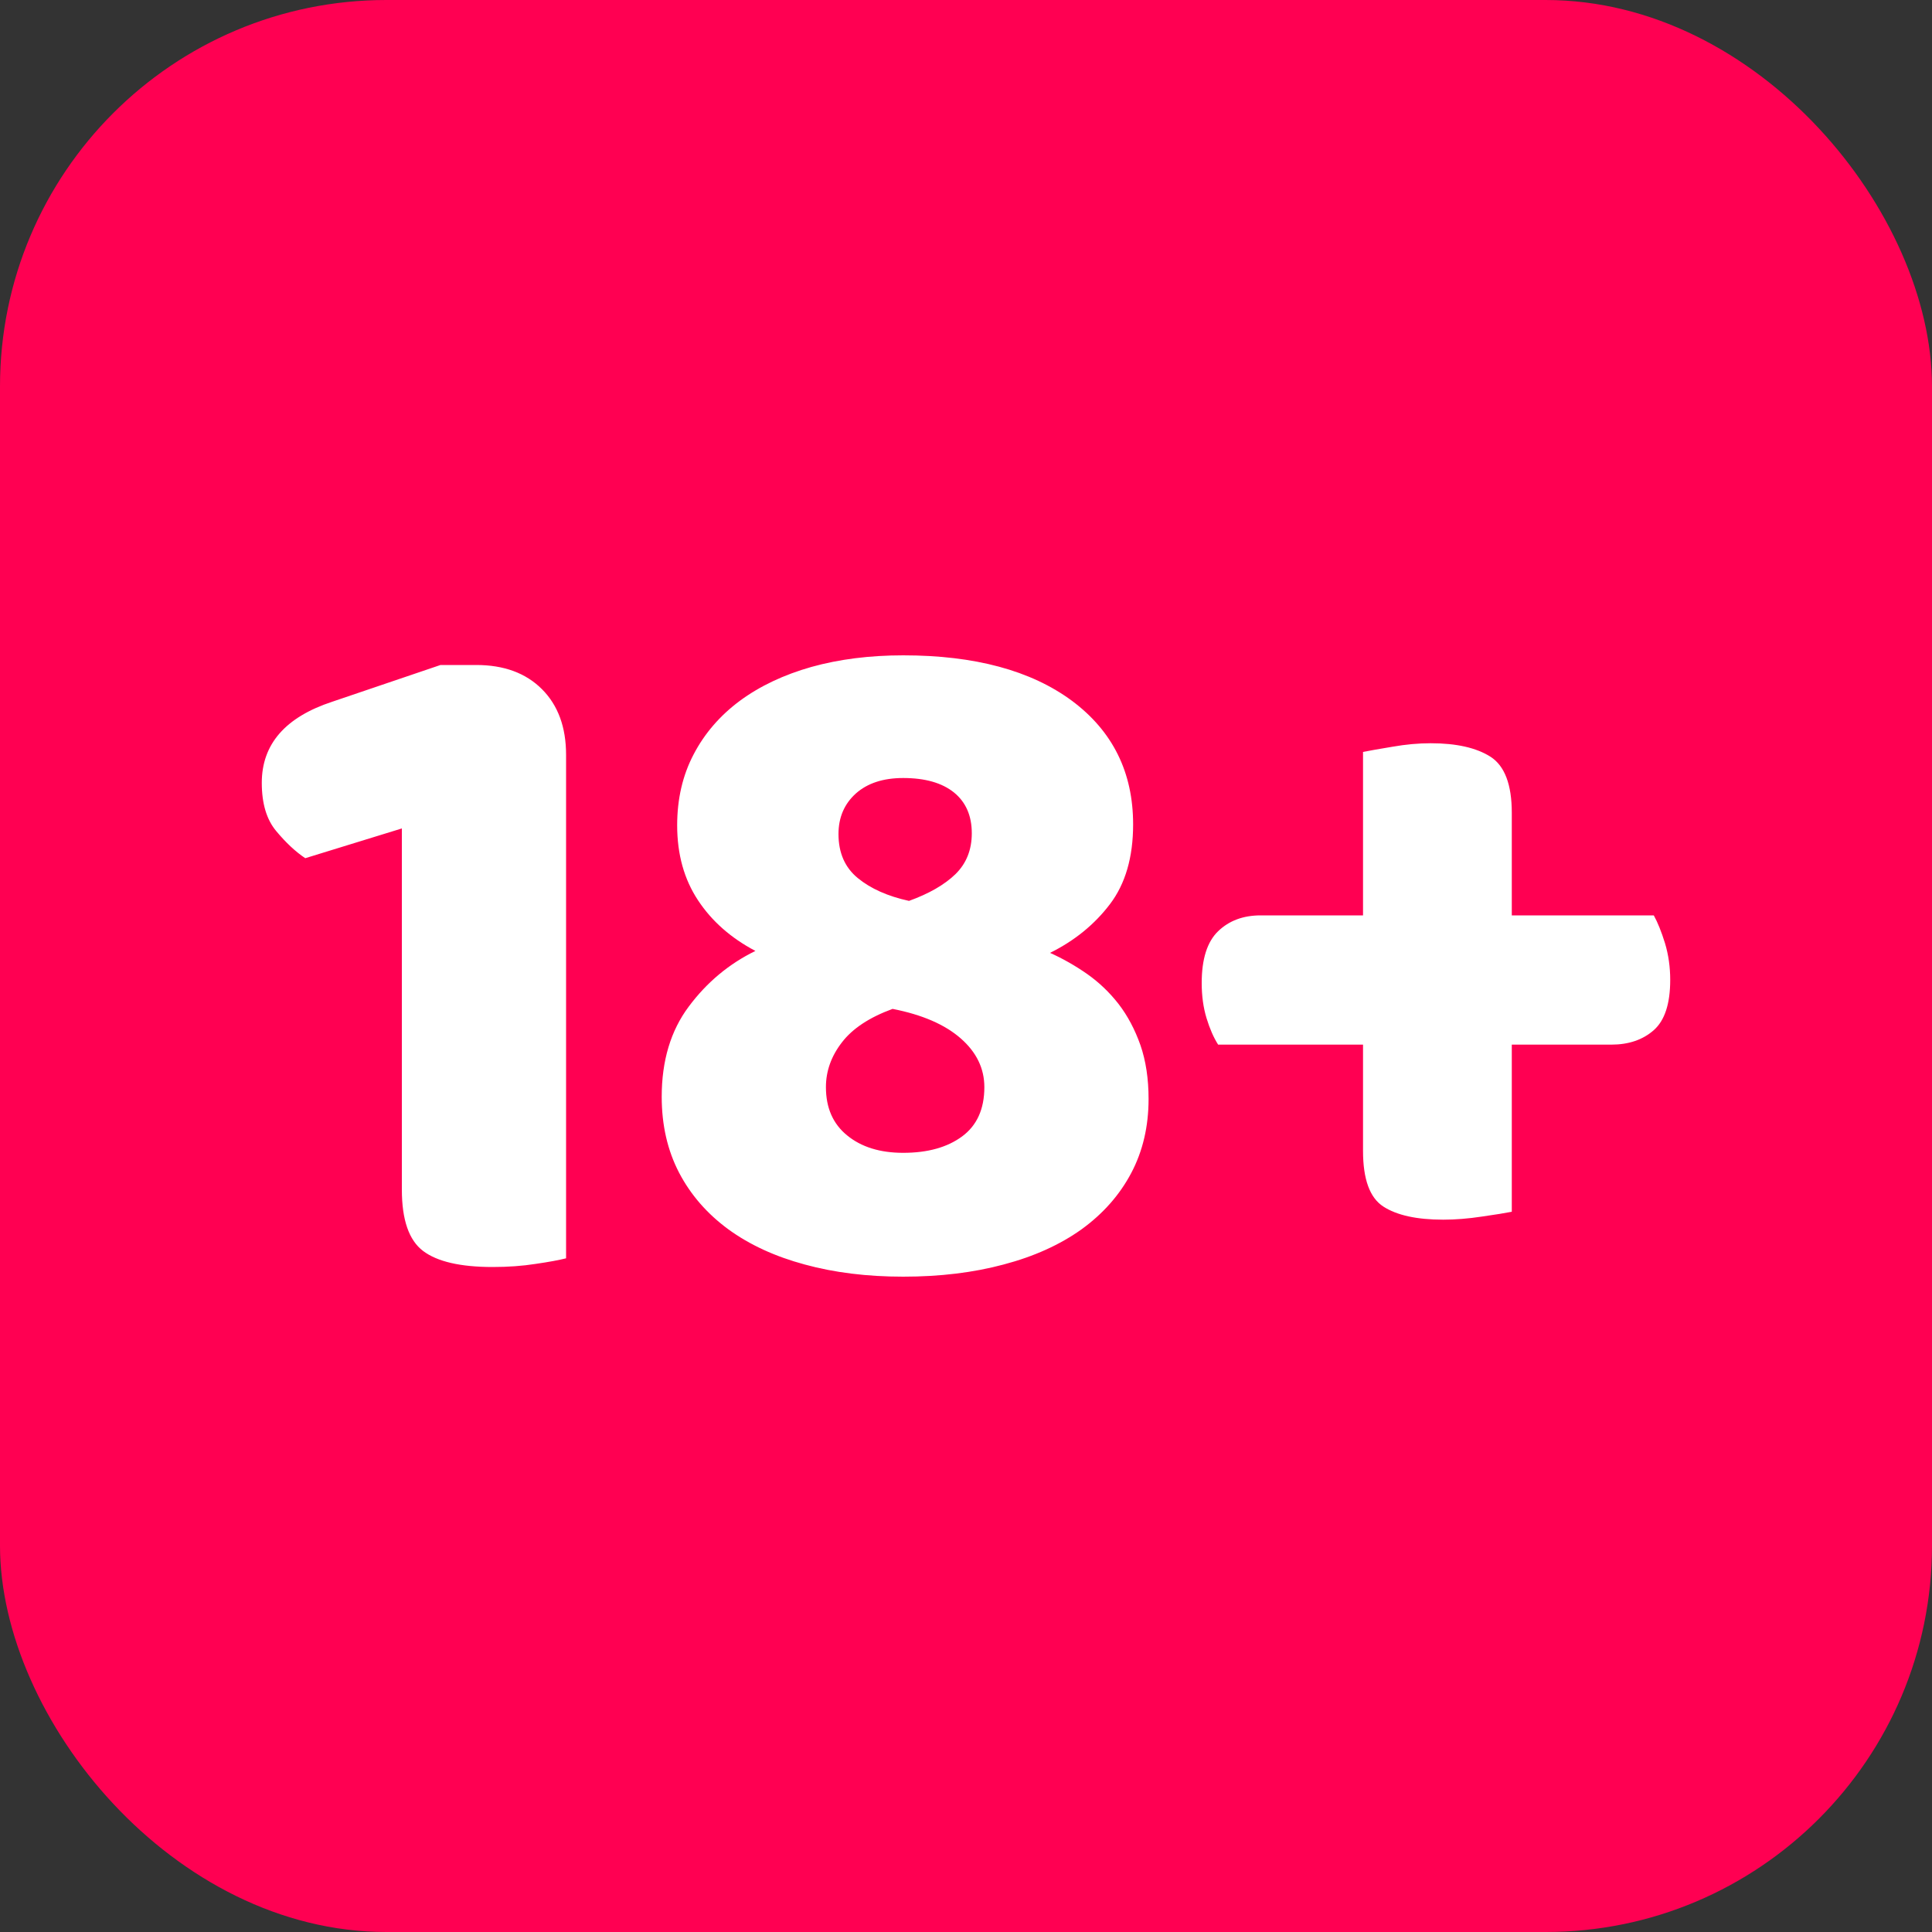 <svg xmlns="http://www.w3.org/2000/svg" width="256" height="256" viewBox="0 0 100 100"><rect x="0" y="0" width="100" height="100" fill="#333333" stroke="none"/><rect width="100" height="100" rx="20" fill="#ff0052"></rect><path d="M20.80 42.88L15.80 44.42Q15.05 43.92 14.30 43.02Q13.55 42.13 13.55 40.52L13.55 40.52Q13.55 37.52 17.20 36.32L17.20 36.32L22.80 34.42L24.65 34.42Q26.80 34.42 28.05 35.67Q29.30 36.92 29.30 39.07L29.30 39.07L29.30 65.13Q28.75 65.27 27.72 65.42Q26.70 65.58 25.50 65.58L25.50 65.58Q23 65.58 21.90 64.75Q20.80 63.92 20.80 61.57L20.80 61.57L20.80 42.88ZM34.25 56.77L34.25 56.77Q34.25 53.97 35.65 52.10Q37.05 50.22 39.10 49.22L39.10 49.22Q37.20 48.22 36.13 46.60Q35.05 44.97 35.05 42.72L35.05 42.72Q35.05 40.67 35.90 39.05Q36.75 37.42 38.30 36.27Q39.85 35.13 42 34.52Q44.15 33.92 46.75 33.92L46.75 33.92Q52.30 33.92 55.48 36.27Q58.65 38.63 58.65 42.67L58.65 42.67Q58.65 45.22 57.45 46.80Q56.25 48.38 54.35 49.32L54.35 49.32Q55.35 49.77 56.28 50.42Q57.20 51.07 57.90 51.97Q58.60 52.88 59.03 54.10Q59.45 55.32 59.45 56.88L59.45 56.88Q59.45 59.02 58.55 60.72Q57.65 62.42 55.98 63.63Q54.30 64.83 51.95 65.45Q49.60 66.08 46.75 66.08L46.75 66.08Q43.95 66.08 41.65 65.45Q39.35 64.83 37.70 63.63Q36.05 62.42 35.15 60.70Q34.25 58.97 34.25 56.77ZM50.95 56.27L50.95 56.27Q50.95 54.82 49.73 53.75Q48.50 52.67 46.20 52.22L46.20 52.22Q44.40 52.88 43.58 53.95Q42.75 55.02 42.75 56.27L42.75 56.27Q42.75 57.88 43.85 58.77Q44.95 59.67 46.75 59.67L46.75 59.67Q48.65 59.67 49.80 58.82Q50.95 57.97 50.95 56.27ZM43.40 43.17L43.40 43.17Q43.40 44.63 44.40 45.45Q45.40 46.27 47.05 46.63L47.05 46.63Q48.60 46.07 49.45 45.25Q50.30 44.42 50.30 43.13L50.30 43.13Q50.30 41.77 49.38 41.02Q48.45 40.27 46.75 40.27L46.75 40.27Q45.20 40.27 44.30 41.07Q43.40 41.88 43.40 43.17ZM78.25 42.07L78.25 47.38L85.60 47.38Q85.90 47.92 86.18 48.82Q86.45 49.72 86.45 50.72L86.45 50.72Q86.45 52.57 85.60 53.32Q84.75 54.07 83.40 54.07L83.40 54.07L78.25 54.07L78.25 62.72Q77.75 62.82 76.70 62.97Q75.65 63.13 74.70 63.13L74.70 63.13Q72.65 63.13 71.60 62.45Q70.55 61.77 70.55 59.57L70.55 59.57L70.55 54.07L63.05 54.07Q62.70 53.52 62.45 52.70Q62.20 51.88 62.20 50.88L62.20 50.88Q62.20 49.02 63.05 48.20Q63.90 47.38 65.25 47.38L65.25 47.38L70.55 47.38L70.55 38.92Q71.05 38.82 72.08 38.65Q73.10 38.47 74.05 38.47L74.05 38.47Q76.05 38.47 77.15 39.17Q78.25 39.88 78.25 42.07L78.25 42.07Z" fill="#ffffff"></path></svg>